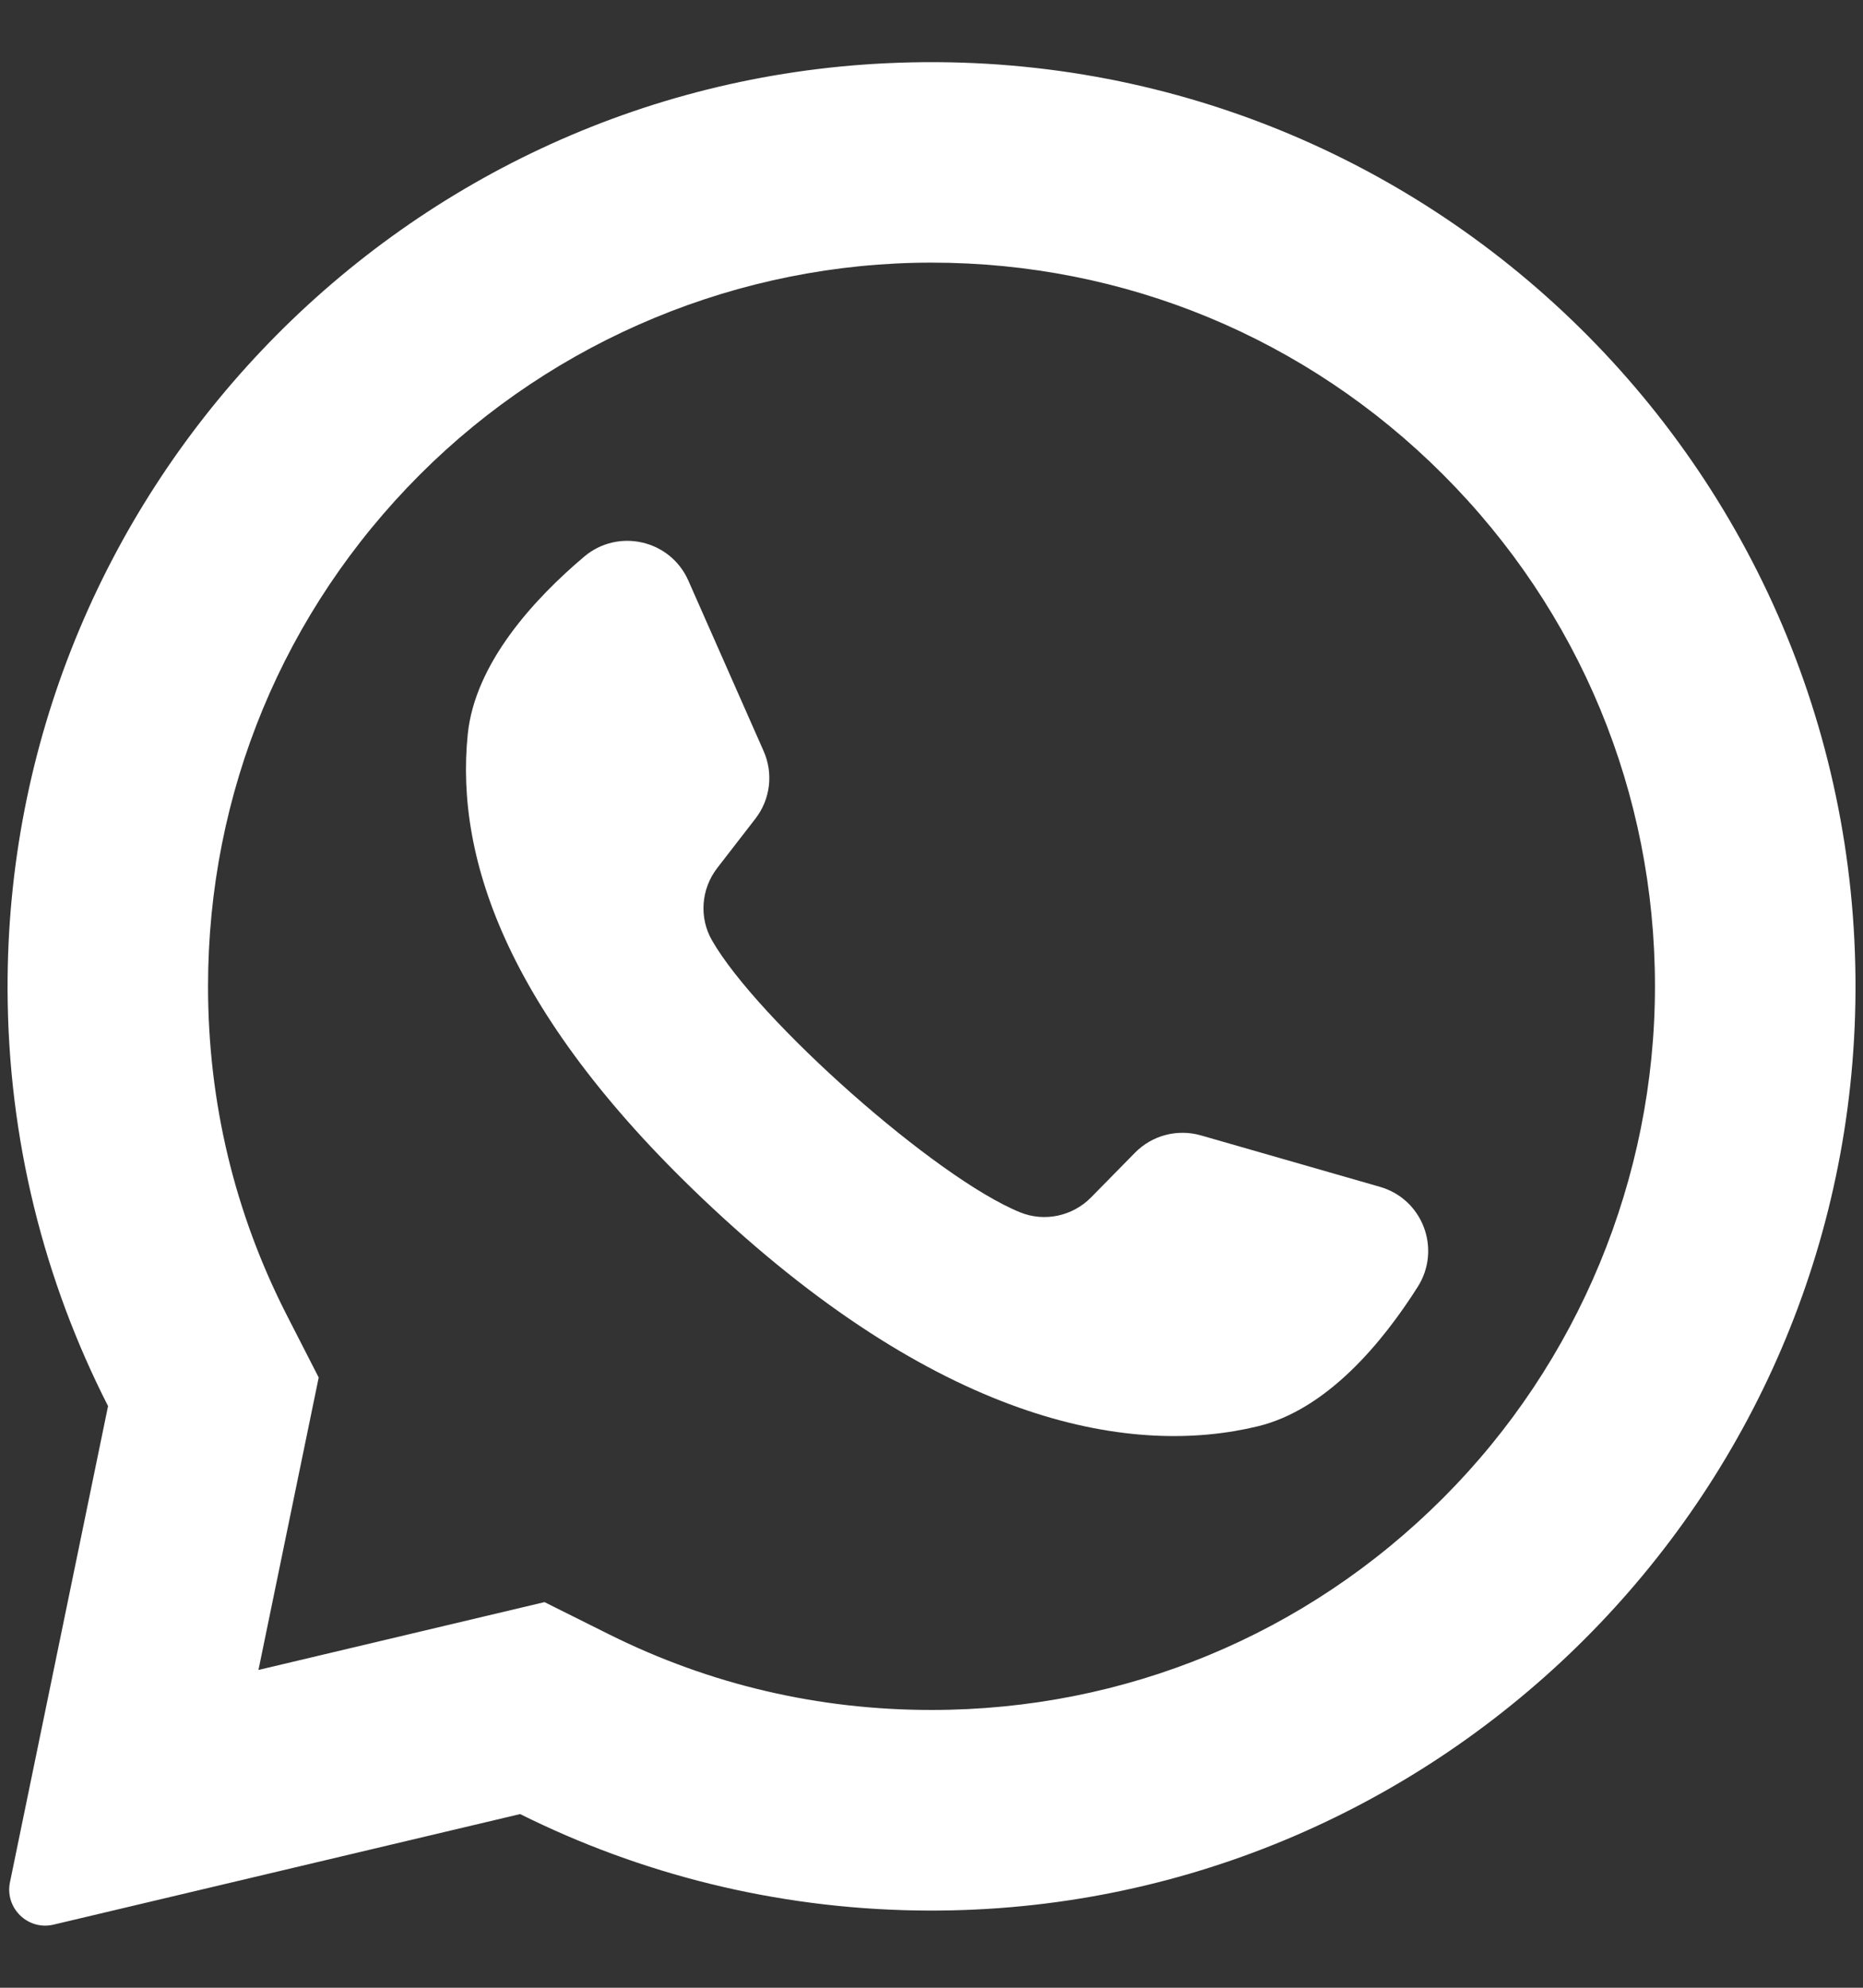 <svg width="15" height="16" viewBox="0 0 15 16" fill="none" xmlns="http://www.w3.org/2000/svg">
<rect x="0" y="0" width="15" height="16" fill="#333333" stroke="none"/>
<path d="M7.136 0.509C3.175 0.697 0.049 3.996 0.061 7.962C0.064 9.17 0.356 10.31 0.87 11.318L0.08 15.152C0.038 15.359 0.225 15.541 0.431 15.492L4.188 14.602C5.153 15.083 6.237 15.36 7.384 15.378C11.433 15.44 14.809 12.225 14.936 8.177C15.071 3.839 11.49 0.301 7.136 0.509ZM11.619 12.058C10.519 13.159 9.056 13.764 7.5 13.764C6.589 13.764 5.717 13.56 4.907 13.157L4.384 12.896L2.081 13.442L2.566 11.088L2.308 10.584C1.888 9.761 1.675 8.871 1.675 7.939C1.675 6.383 2.281 4.921 3.381 3.82C4.471 2.73 5.958 2.114 7.5 2.114C9.056 2.114 10.519 2.72 11.619 3.82C12.719 4.921 13.325 6.383 13.325 7.939C13.325 9.481 12.709 10.968 11.619 12.058Z" fill="white"/>
<path d="M11.11 9.553L9.669 9.139C9.48 9.085 9.276 9.138 9.138 9.279L8.785 9.638C8.637 9.789 8.411 9.838 8.215 9.759C7.533 9.483 6.099 8.208 5.733 7.57C5.627 7.386 5.645 7.156 5.774 6.988L6.082 6.59C6.203 6.434 6.228 6.225 6.148 6.045L5.542 4.673C5.397 4.345 4.977 4.249 4.703 4.481C4.301 4.821 3.824 5.338 3.766 5.911C3.663 6.921 4.096 8.193 5.734 9.721C7.625 11.487 9.14 11.72 10.126 11.481C10.686 11.346 11.133 10.803 11.415 10.358C11.607 10.055 11.456 9.652 11.11 9.553Z" fill="white"/>
</svg>
